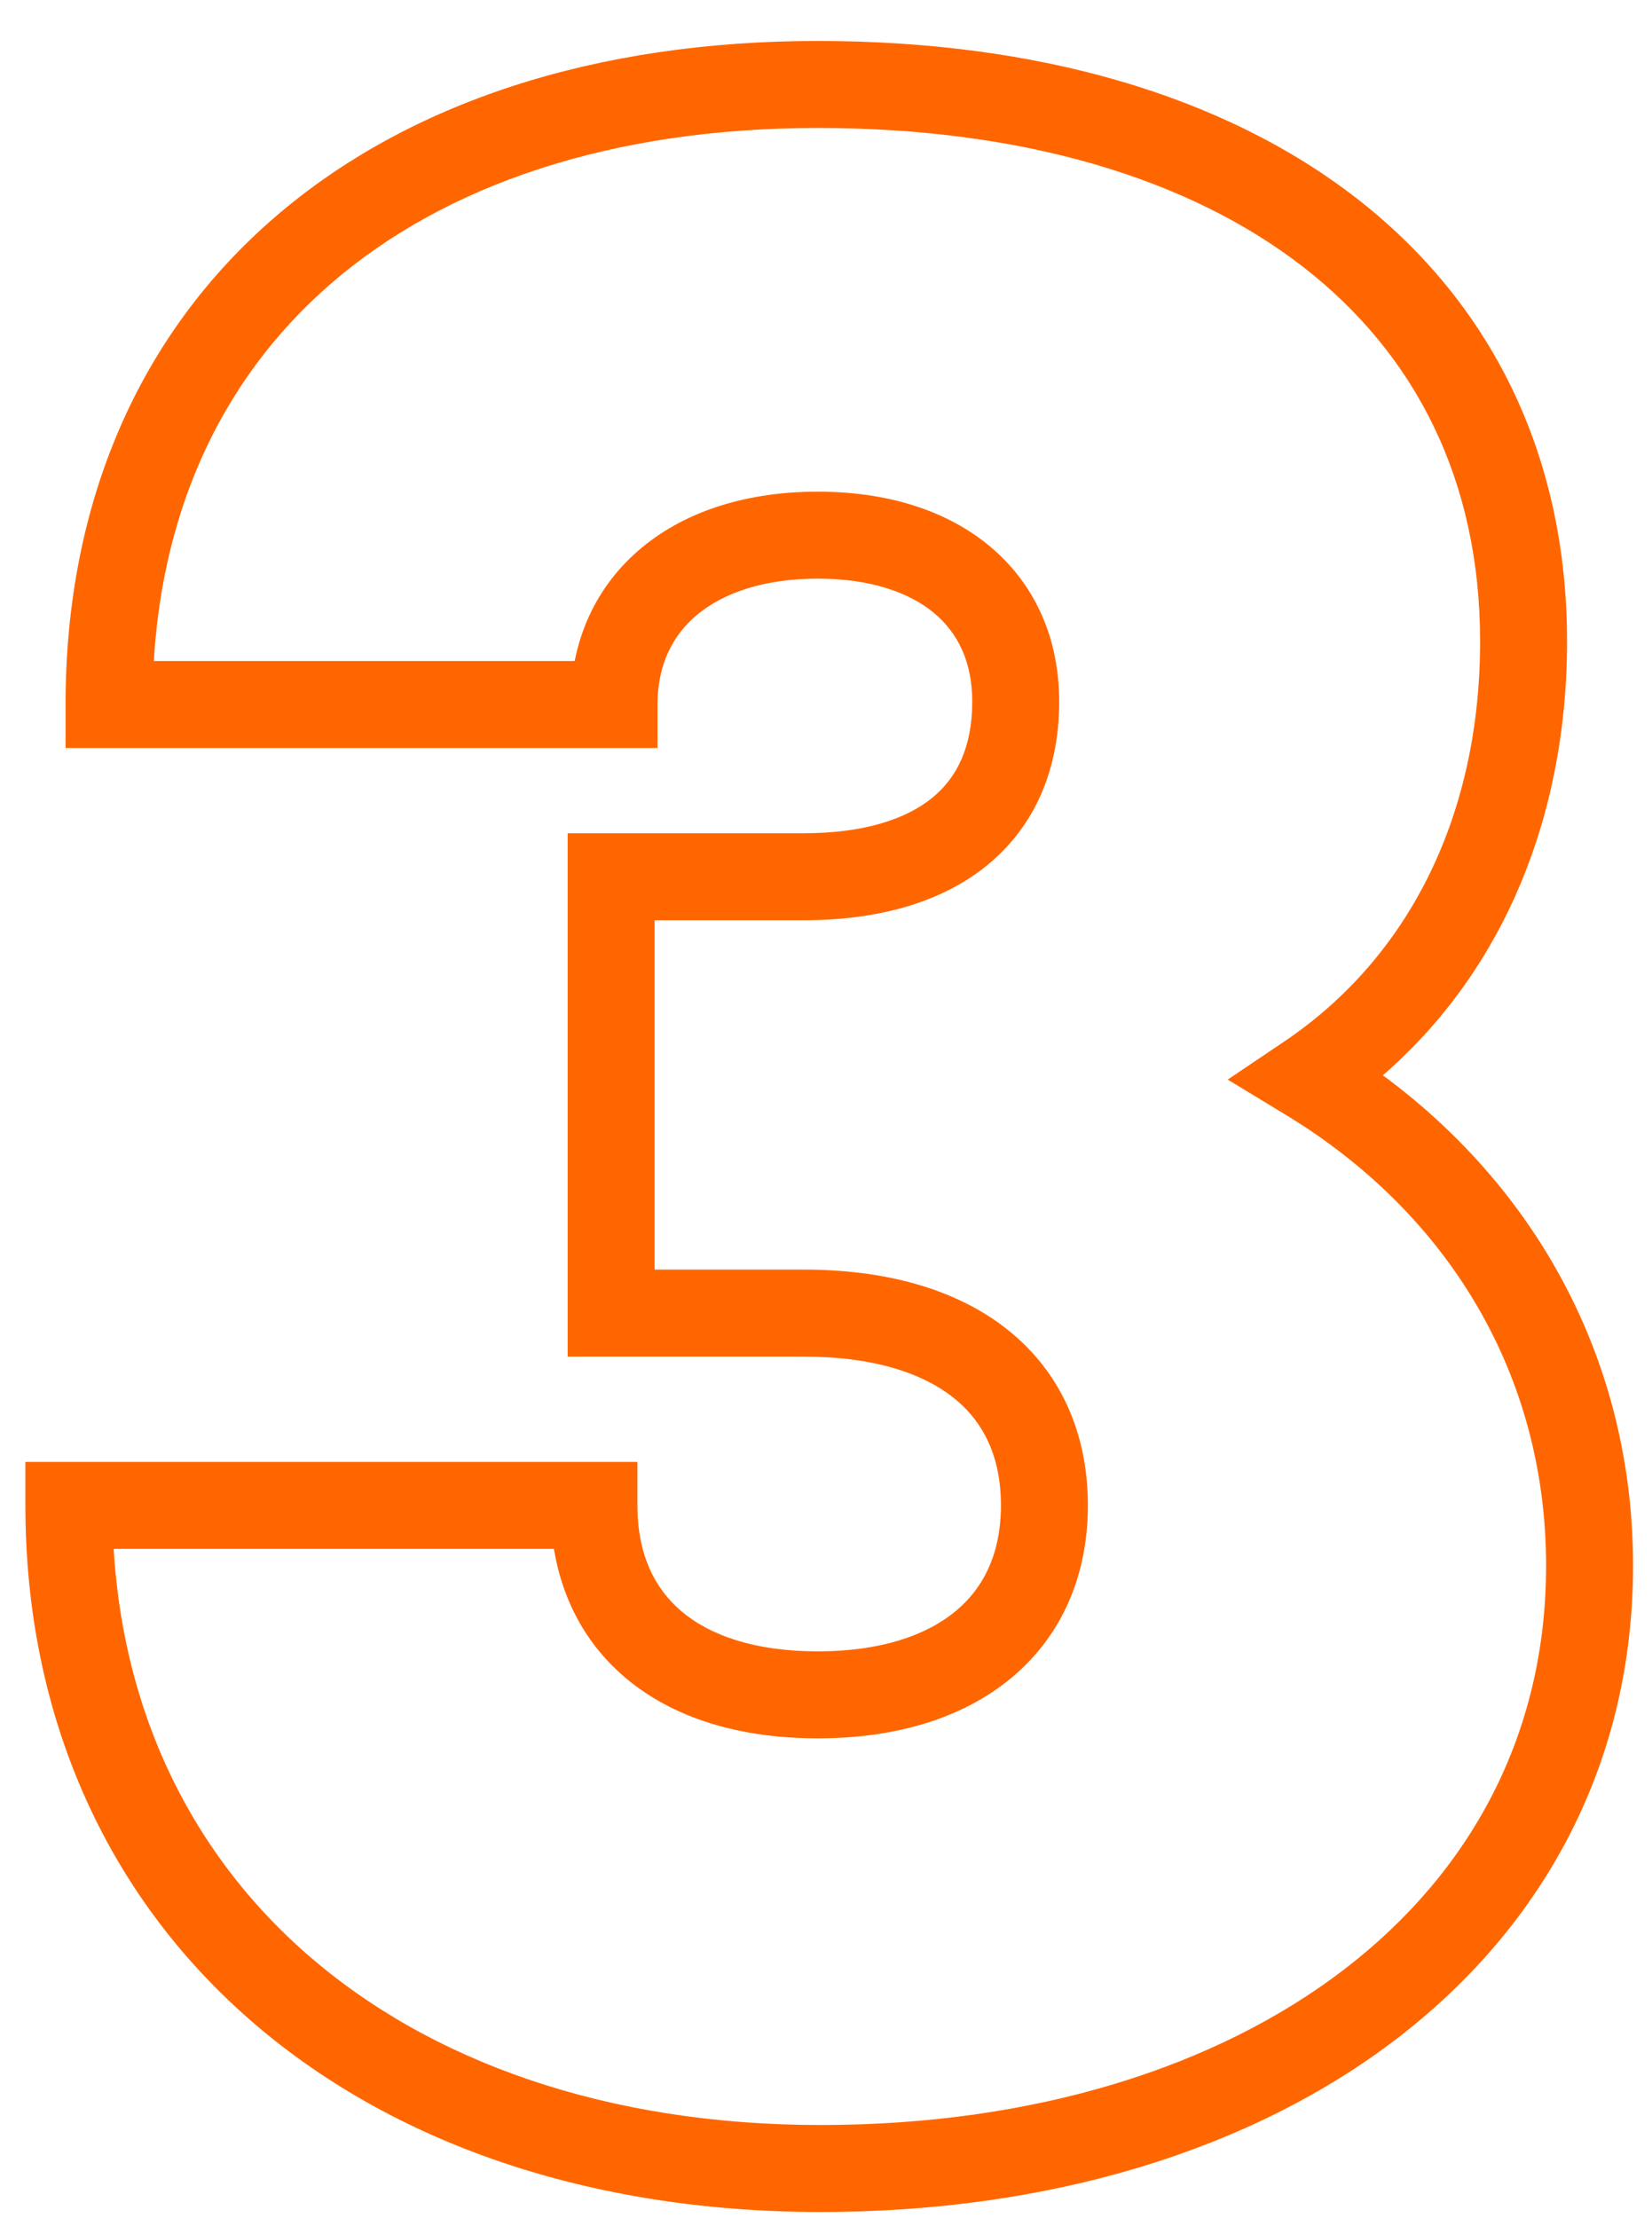 <?xml version="1.0" encoding="UTF-8"?> <svg xmlns="http://www.w3.org/2000/svg" width="38" height="51" viewBox="0 0 38 51" fill="none"> <path d="M30.096 24.778L29.537 23.949L28.24 24.822L29.577 25.633L30.096 24.778ZM2.508 16.198H1.508V17.198H2.508V16.198ZM14.124 16.198V17.198H15.124V16.198H14.124ZM14.058 20.158V19.158H13.058V20.158H14.058ZM14.058 30.19H13.058V31.19H14.058V30.19ZM13.662 34.612H14.662V33.612H13.662V34.612ZM1.584 34.612V33.612H0.584V34.612H1.584ZM30.655 25.607C34.207 23.215 36.046 19.248 36.046 14.746H34.046C34.046 18.692 32.453 21.985 29.537 23.949L30.655 25.607ZM36.046 14.746C36.046 10.453 34.294 6.957 31.204 4.559C28.142 2.183 23.846 0.942 18.81 0.942V2.942C23.542 2.942 27.364 4.11 29.978 6.139C32.565 8.147 34.046 11.053 34.046 14.746H36.046ZM18.81 0.942C13.717 0.942 9.389 2.344 6.318 4.997C3.23 7.664 1.508 11.515 1.508 16.198H3.508C3.508 12.037 5.02 8.76 7.625 6.51C10.246 4.246 14.069 2.942 18.81 2.942V0.942ZM2.508 17.198H14.124V15.198H2.508V17.198ZM15.124 16.198C15.124 15.291 15.466 14.606 16.041 14.13C16.635 13.638 17.561 13.304 18.81 13.304V11.304C17.221 11.304 15.804 11.729 14.765 12.59C13.706 13.467 13.124 14.729 13.124 16.198H15.124ZM18.81 13.304C20.031 13.304 20.921 13.624 21.486 14.095C22.031 14.549 22.364 15.215 22.364 16.132H24.364C24.364 14.673 23.806 13.425 22.767 12.559C21.748 11.71 20.361 11.304 18.81 11.304V13.304ZM22.364 16.132C22.364 17.17 22.016 17.873 21.45 18.338C20.856 18.826 19.891 19.158 18.48 19.158V21.158C20.171 21.158 21.648 20.764 22.72 19.883C23.821 18.978 24.364 17.668 24.364 16.132H22.364ZM18.48 19.158H14.058V21.158H18.48V19.158ZM13.058 20.158V30.19H15.058V20.158H13.058ZM14.058 31.19H18.48V29.19H14.058V31.19ZM18.48 31.19C20.087 31.19 21.224 31.57 21.939 32.142C22.625 32.691 23.024 33.495 23.024 34.612H25.024C25.024 32.957 24.4 31.55 23.188 30.581C22.006 29.635 20.372 29.19 18.48 29.19V31.19ZM23.024 34.612C23.024 35.702 22.636 36.497 21.989 37.037C21.32 37.596 20.268 37.968 18.81 37.968V39.968C20.586 39.968 22.141 39.515 23.271 38.572C24.422 37.611 25.024 36.228 25.024 34.612H23.024ZM18.81 37.968C17.352 37.968 16.321 37.596 15.671 37.043C15.041 36.507 14.662 35.713 14.662 34.612H12.662C12.662 36.217 13.24 37.601 14.375 38.566C15.491 39.515 17.034 39.968 18.81 39.968V37.968ZM13.662 33.612H1.584V35.612H13.662V33.612ZM0.584 34.612C0.584 39.473 2.463 43.564 5.735 46.428C8.995 49.281 13.567 50.858 18.876 50.858V48.858C13.955 48.858 9.881 47.399 7.052 44.923C4.236 42.457 2.584 38.925 2.584 34.612H0.584ZM18.876 50.858C24.128 50.858 28.778 49.444 32.14 46.865C35.522 44.271 37.564 40.52 37.564 35.998H35.564C35.564 39.858 33.844 43.037 30.923 45.278C27.982 47.533 23.788 48.858 18.876 48.858V50.858ZM37.564 35.998C37.564 30.872 34.918 26.533 30.615 23.923L29.577 25.633C33.326 27.907 35.564 31.62 35.564 35.998H37.564Z" fill="#FF6600"></path> </svg> 